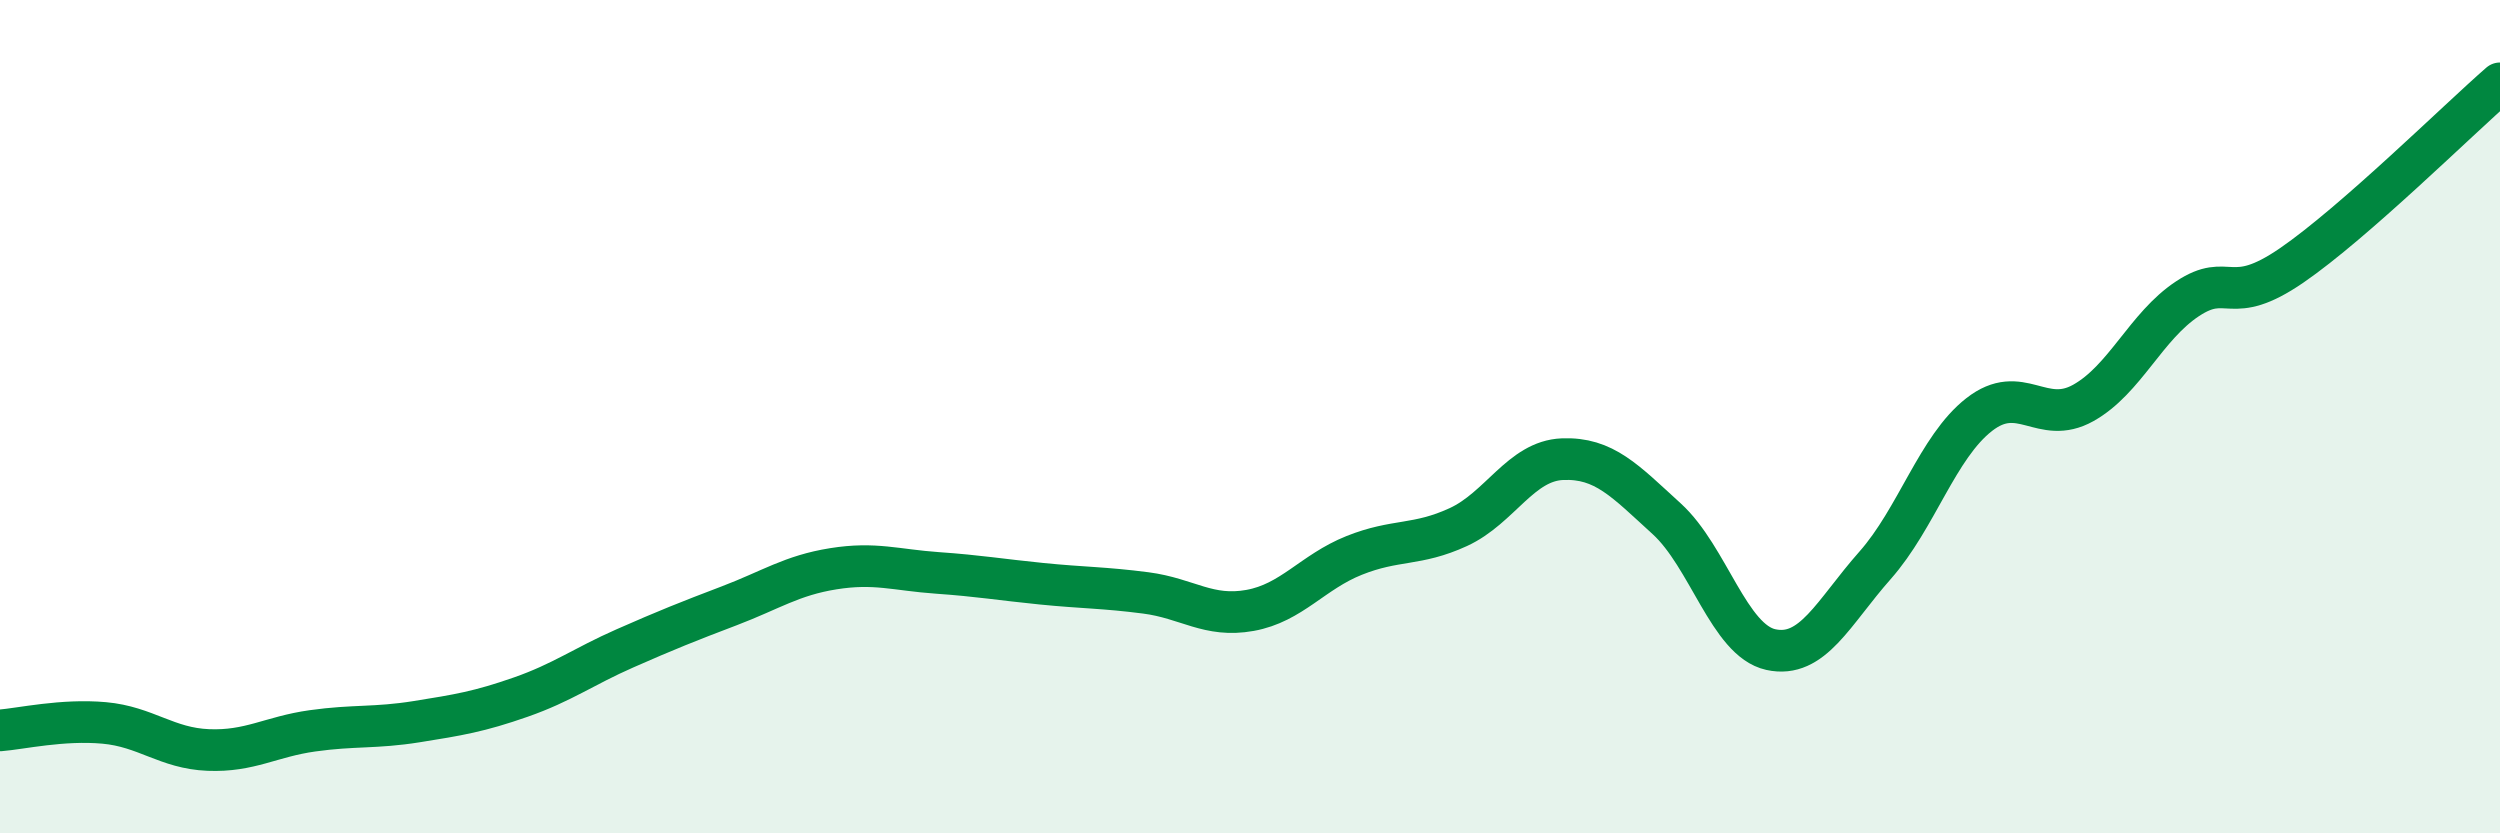 
    <svg width="60" height="20" viewBox="0 0 60 20" xmlns="http://www.w3.org/2000/svg">
      <path
        d="M 0,17.53 C 0.5,17.49 1.5,17.26 2.5,17.35 C 3.5,17.44 4,17.96 5,18 C 6,18.04 6.5,17.68 7.5,17.54 C 8.5,17.4 9,17.48 10,17.32 C 11,17.16 11.5,17.08 12.5,16.73 C 13.5,16.38 14,16 15,15.56 C 16,15.12 16.5,14.92 17.5,14.54 C 18.5,14.16 19,13.81 20,13.65 C 21,13.49 21.5,13.68 22.5,13.75 C 23.5,13.82 24,13.91 25,14.01 C 26,14.11 26.5,14.1 27.5,14.23 C 28.5,14.36 29,14.83 30,14.65 C 31,14.47 31.5,13.73 32.5,13.33 C 33.5,12.93 34,13.11 35,12.65 C 36,12.19 36.5,11.06 37.5,11.02 C 38.5,10.98 39,11.54 40,12.45 C 41,13.36 41.5,15.37 42.5,15.59 C 43.5,15.81 44,14.7 45,13.57 C 46,12.44 46.5,10.73 47.5,9.95 C 48.5,9.17 49,10.23 50,9.67 C 51,9.11 51.5,7.83 52.5,7.17 C 53.5,6.51 53.5,7.4 55,6.37 C 56.5,5.34 59,2.87 60,2L60 20L0 20Z"
        fill="#008740"
        opacity="0.1"
        stroke-linecap="round"
        stroke-linejoin="round"
      />
      <path
        d="M 0,17.53 C 0.5,17.49 1.5,17.26 2.5,17.35 C 3.5,17.44 4,17.96 5,18 C 6,18.04 6.5,17.68 7.5,17.54 C 8.5,17.4 9,17.48 10,17.32 C 11,17.16 11.5,17.08 12.5,16.73 C 13.5,16.38 14,16 15,15.56 C 16,15.12 16.5,14.92 17.5,14.54 C 18.5,14.16 19,13.81 20,13.65 C 21,13.49 21.5,13.68 22.5,13.75 C 23.5,13.82 24,13.91 25,14.01 C 26,14.11 26.5,14.1 27.5,14.23 C 28.5,14.36 29,14.83 30,14.65 C 31,14.47 31.5,13.73 32.5,13.33 C 33.5,12.93 34,13.11 35,12.65 C 36,12.19 36.5,11.06 37.5,11.02 C 38.5,10.98 39,11.54 40,12.45 C 41,13.36 41.5,15.37 42.5,15.59 C 43.5,15.81 44,14.7 45,13.57 C 46,12.44 46.5,10.73 47.5,9.95 C 48.5,9.17 49,10.23 50,9.67 C 51,9.11 51.5,7.83 52.5,7.17 C 53.5,6.51 53.5,7.4 55,6.37 C 56.5,5.34 59,2.87 60,2"
        stroke="#008740"
        stroke-width="1"
        fill="none"
        stroke-linecap="round"
        stroke-linejoin="round"
      />
    </svg>
  